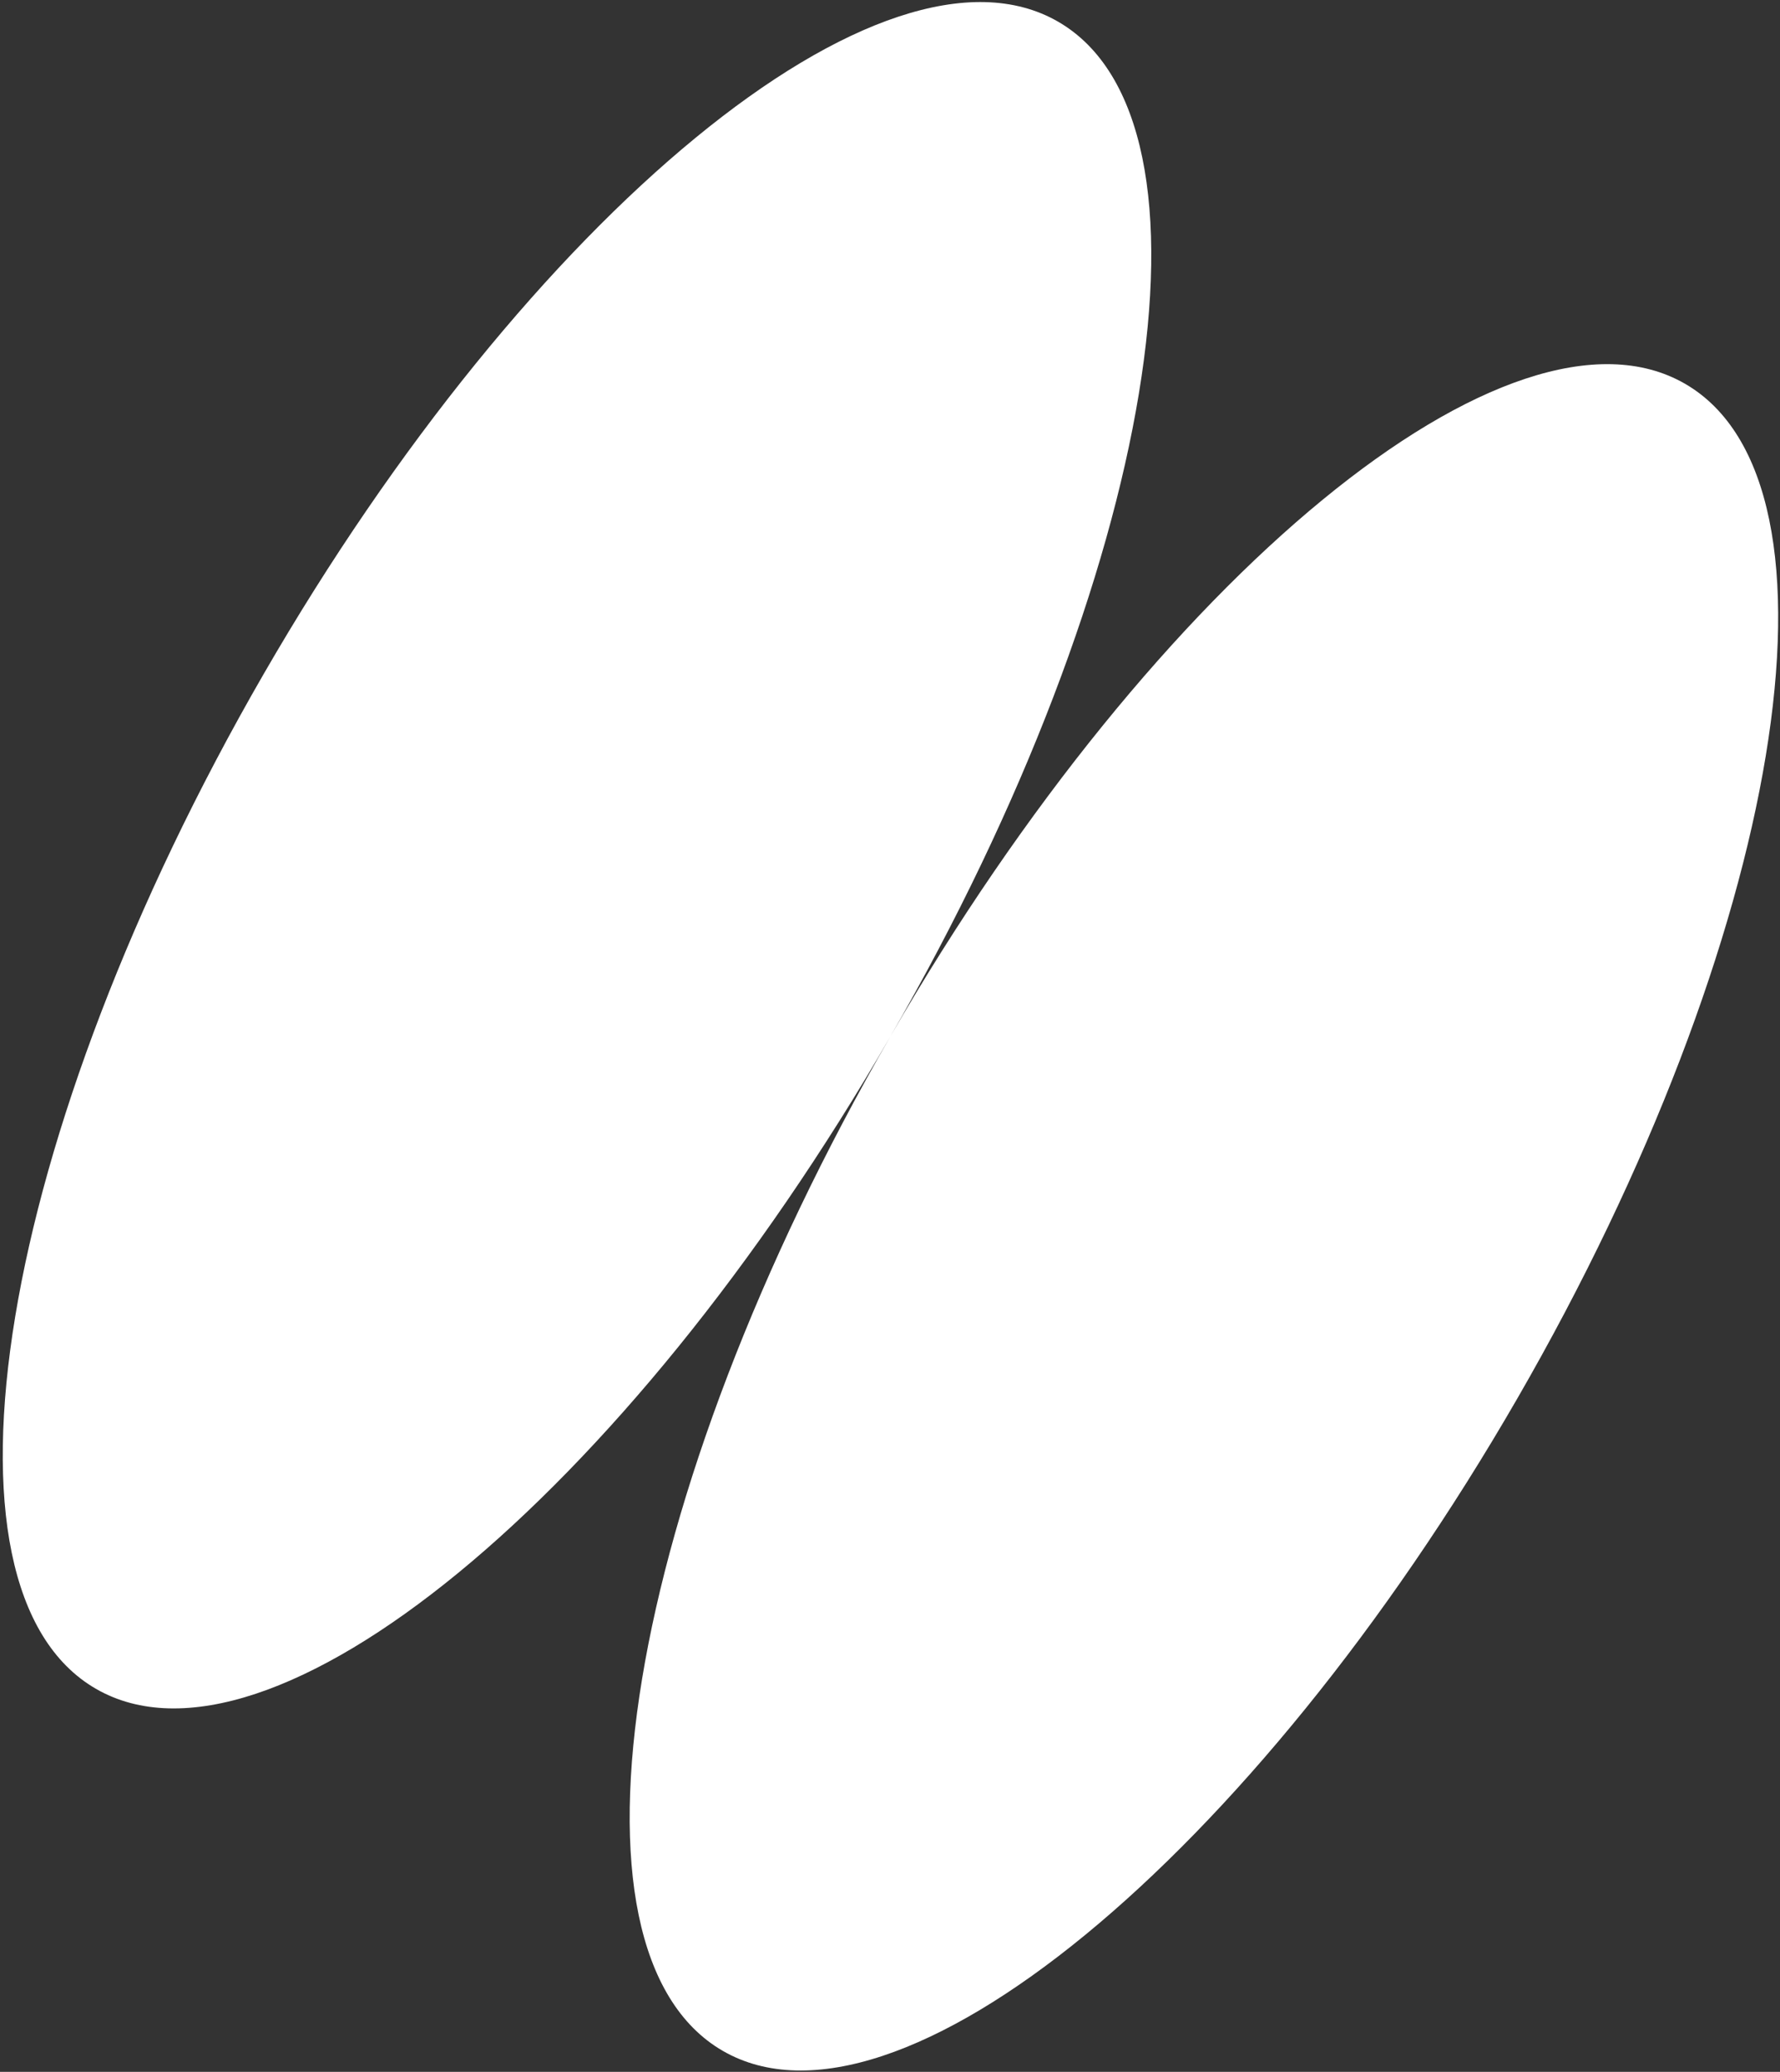 <?xml version="1.0" encoding="UTF-8"?> <svg xmlns="http://www.w3.org/2000/svg" width="581" height="676" viewBox="0 0 581 676" fill="none"><rect x="0" y="0" width="581" height="676" fill="#333333" stroke="none"/> <path fill-rule="evenodd" clip-rule="evenodd" d="M290.556 338.291C203.843 488.401 87.799 583.638 31.314 551.027C-25.192 518.403 -0.697 370.187 86.026 219.978C172.75 69.769 288.86 -25.553 345.367 7.071C401.852 39.683 377.397 187.798 290.753 337.949C377.466 187.838 493.51 92.601 549.995 125.213C606.502 157.837 582.006 306.053 495.283 456.262C408.56 606.471 292.449 701.793 235.942 669.169C179.457 636.557 203.913 488.441 290.556 338.291Z" fill="white"></path> </svg> 